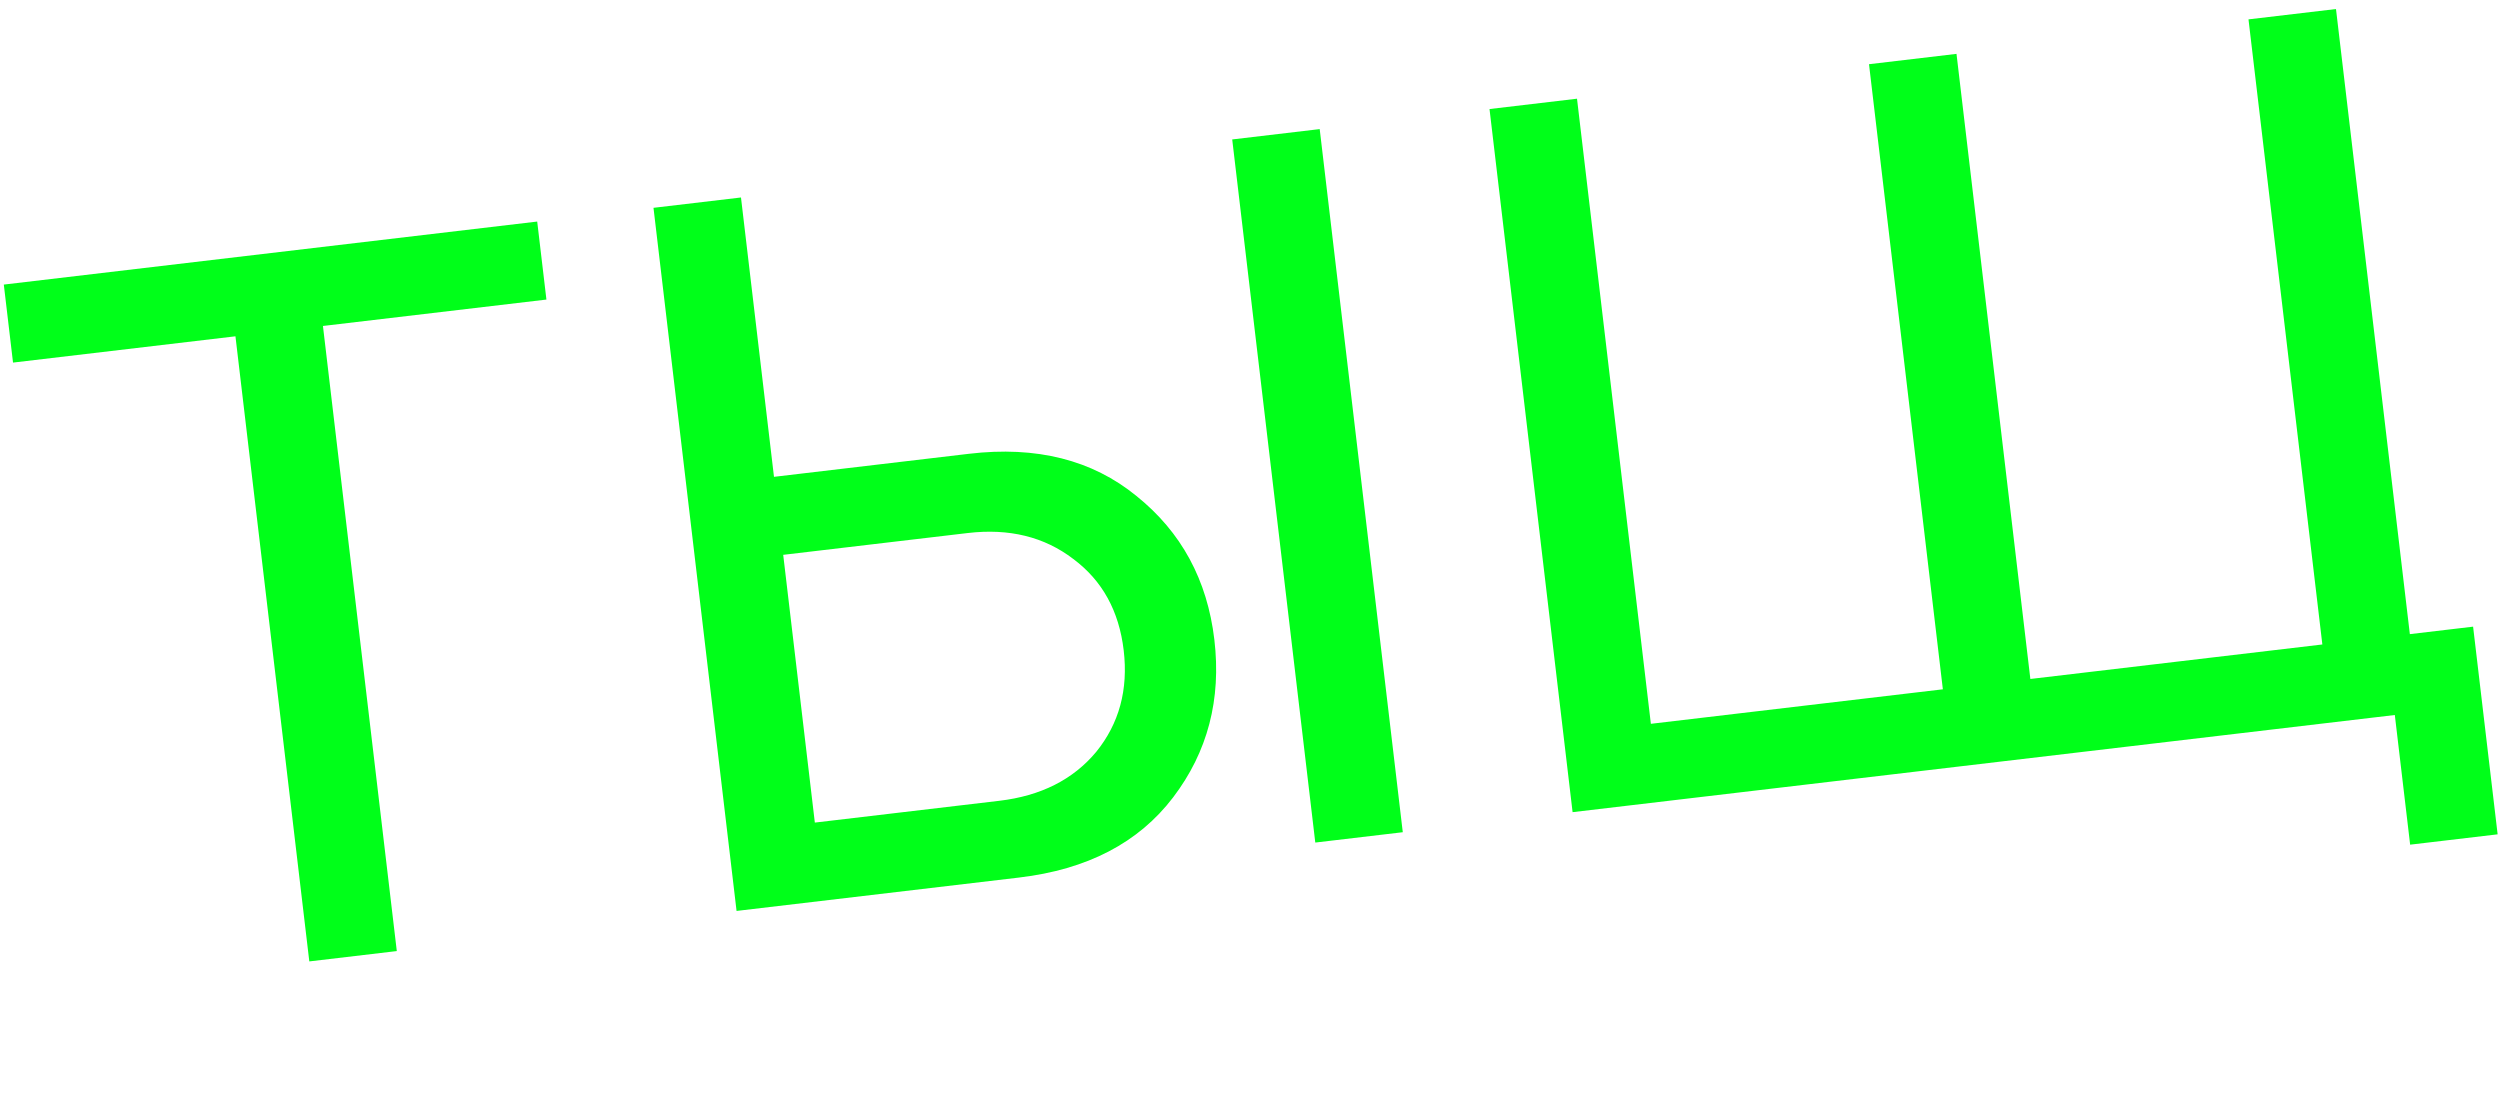 <?xml version="1.0" encoding="UTF-8"?> <svg xmlns="http://www.w3.org/2000/svg" width="644" height="288" viewBox="0 0 644 288" fill="none"> <path d="M102.216 244.996L79.678 247.659L60.652 86.632L3.355 93.402L0.981 73.307L138.384 57.073L140.758 77.168L83.19 83.969L102.216 244.996ZM168.339 53.534L190.877 50.871L199.379 122.831L249.616 116.895C266.995 114.842 281.373 118.466 292.752 127.768C304.311 137.049 311 149.383 312.818 164.771C314.636 180.158 311.096 193.701 302.199 205.399C293.302 217.096 280.073 223.982 262.513 226.057L189.739 234.656L168.339 53.534ZM249.274 137.311L201.754 142.925L209.903 211.898L257.424 206.284C268.105 205.022 276.42 200.827 282.369 193.699C288.297 186.391 290.663 177.668 289.465 167.53C288.267 157.392 283.945 149.551 276.498 144.006C269.03 138.281 259.955 136.049 249.274 137.311ZM361.356 214.379L338.818 217.042L317.418 35.92L339.956 33.257L361.356 214.379ZM579.212 4.989L601.751 2.326L620.777 163.353L637.069 161.428L643.39 214.923L620.852 217.586L616.905 184.185L405.099 209.211L383.699 28.089L406.237 25.426L425.263 186.453L500.481 177.566L481.455 16.539L503.994 13.876L523.02 174.903L598.238 166.016L579.212 4.989Z" fill="#00FF19"></path> </svg> 